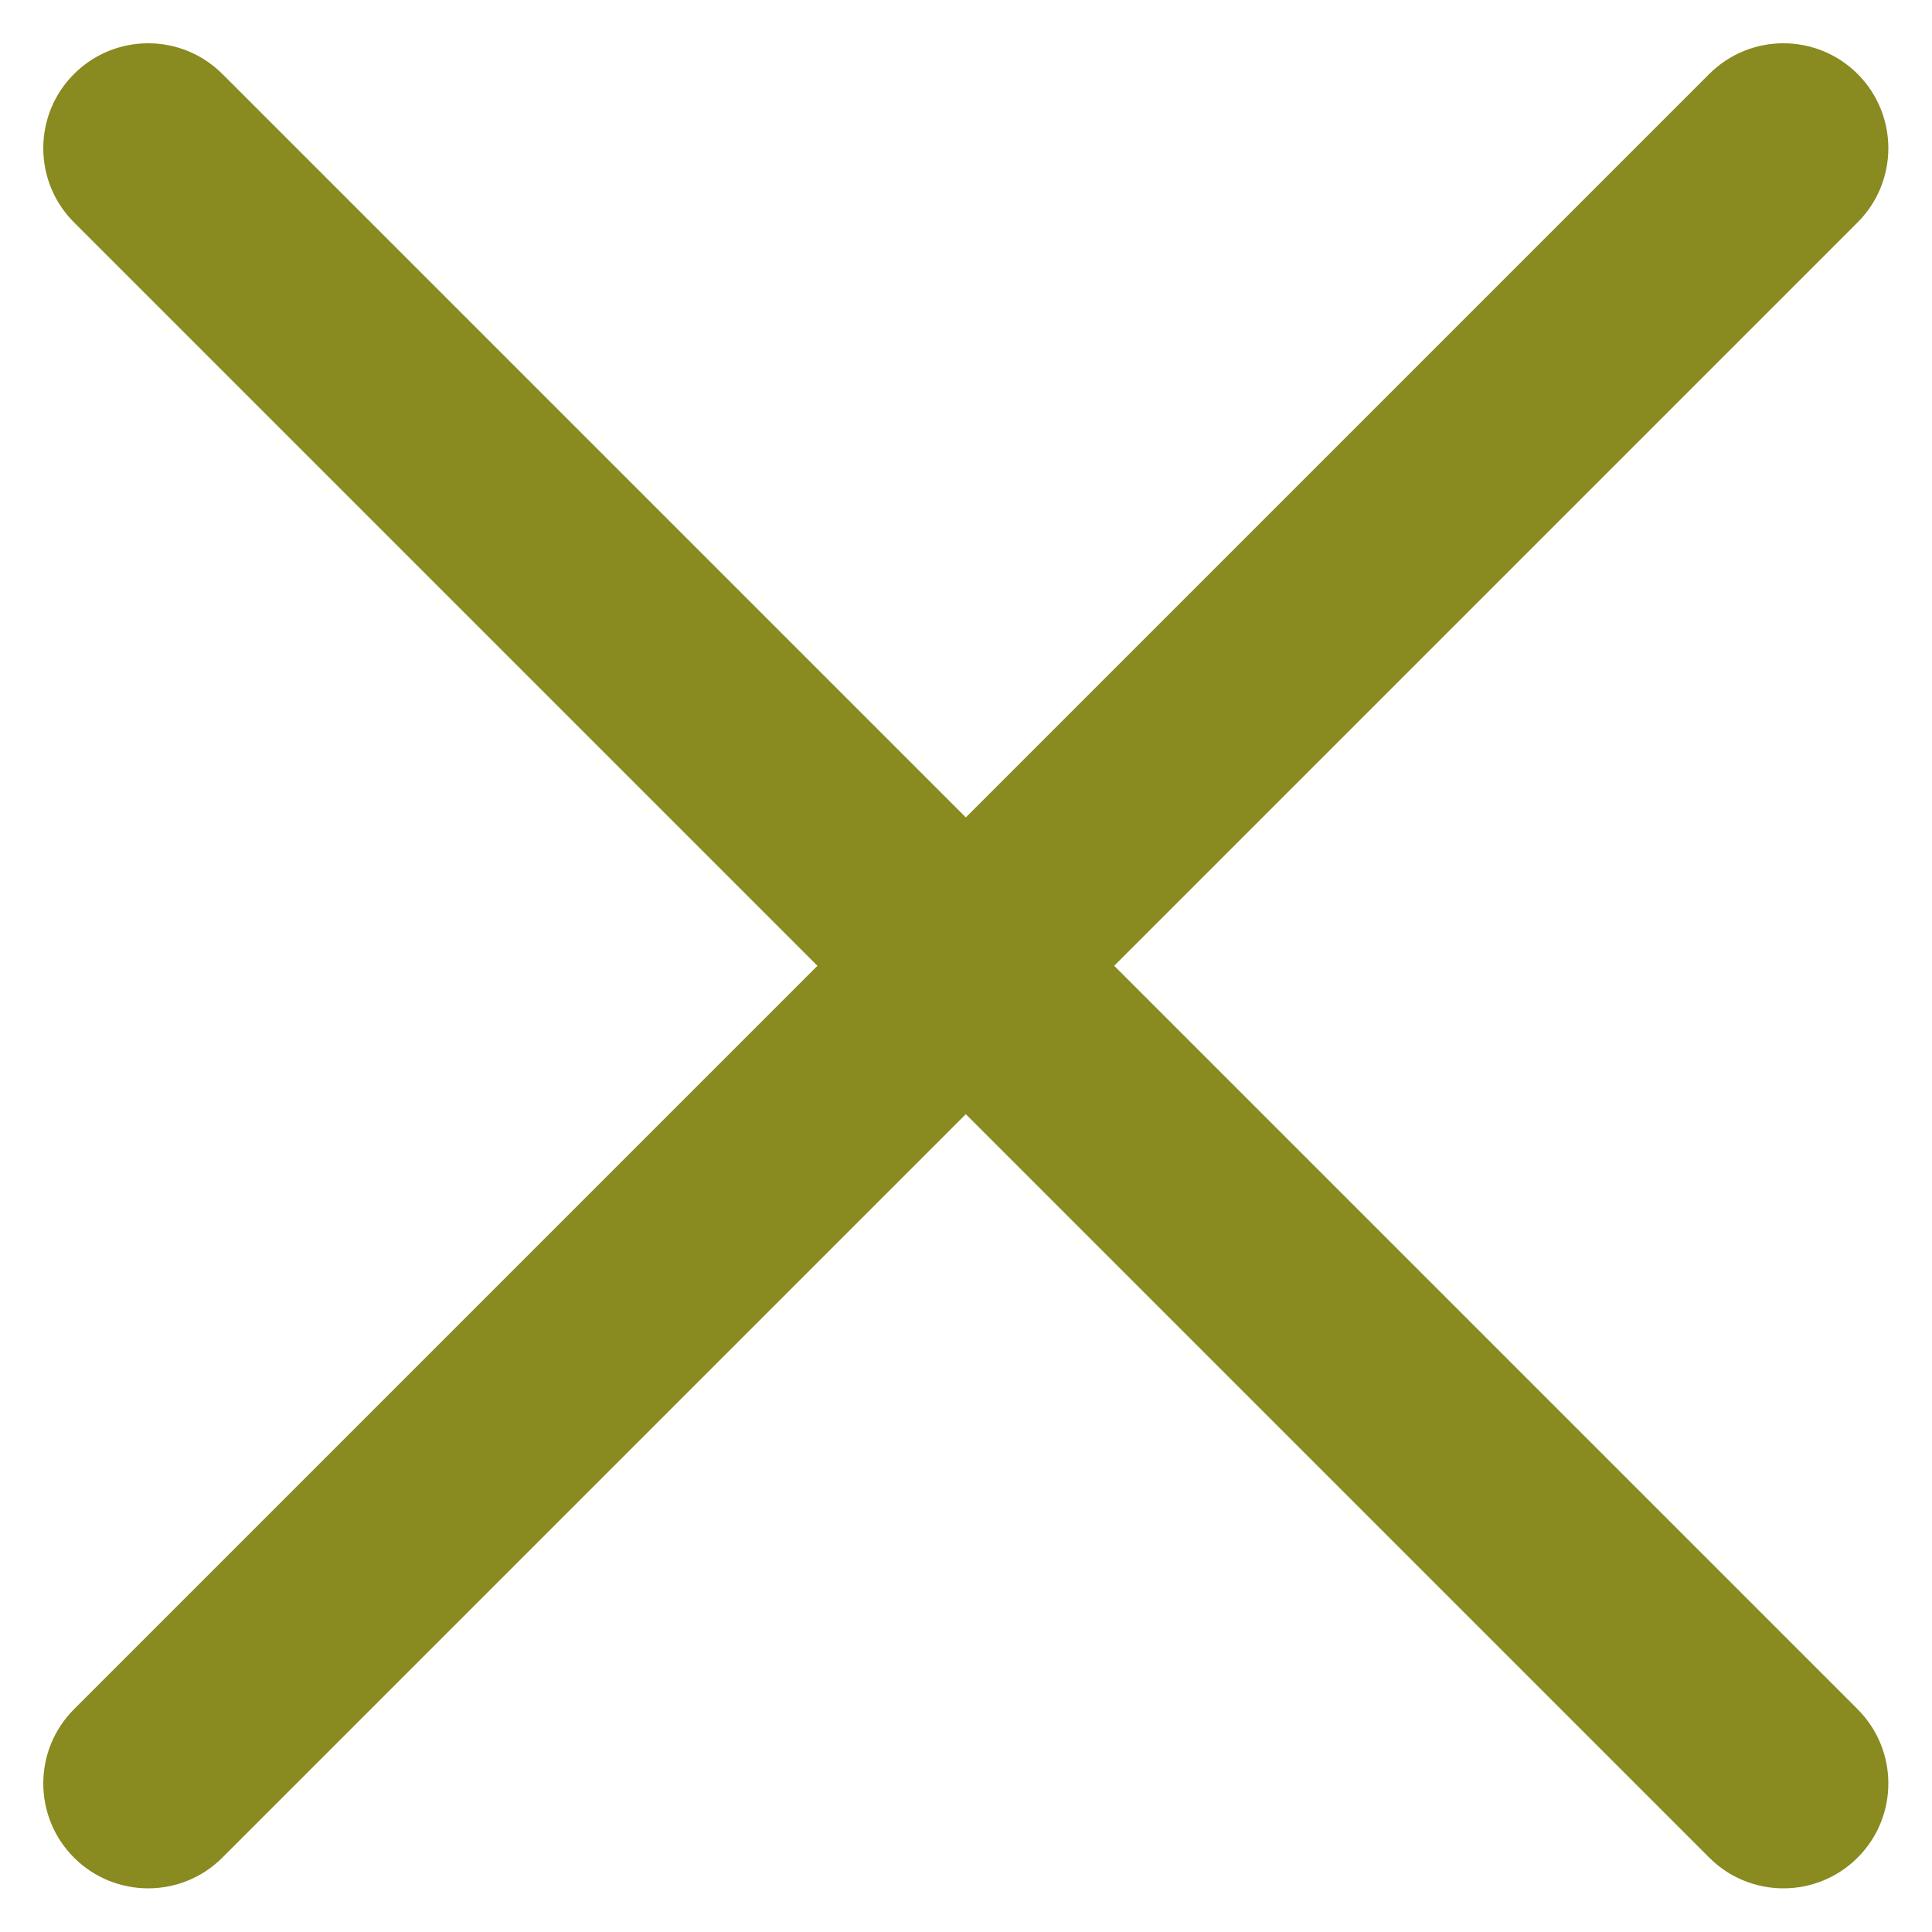 <?xml version="1.0" encoding="UTF-8"?> <svg xmlns="http://www.w3.org/2000/svg" width="30" height="30" viewBox="0 0 30 30" fill="none"><g clip-path="url(#clip0_19757_2645)"><path fill-rule="evenodd" clip-rule="evenodd" d="M28.845 28.845C28.209 29.481 27.177 29.481 26.541 28.845L1.149 3.453C0.513 2.817 0.513 1.785 1.149 1.149C1.785 0.513 2.817 0.513 3.453 1.149L28.845 26.541C29.481 27.177 29.481 28.209 28.845 28.845Z" fill="#898A1F"></path><path fill-rule="evenodd" clip-rule="evenodd" d="M1.149 28.845C0.513 28.209 0.513 27.177 1.149 26.541L26.541 1.149C27.177 0.513 28.209 0.513 28.845 1.149C29.481 1.785 29.481 2.817 28.845 3.453L3.453 28.845C2.817 29.481 1.785 29.481 1.149 28.845Z" fill="#898A1F"></path></g><defs><clipPath id="clip0_19757_2645"><rect width="30" height="30" fill="white"></rect></clipPath></defs></svg> 